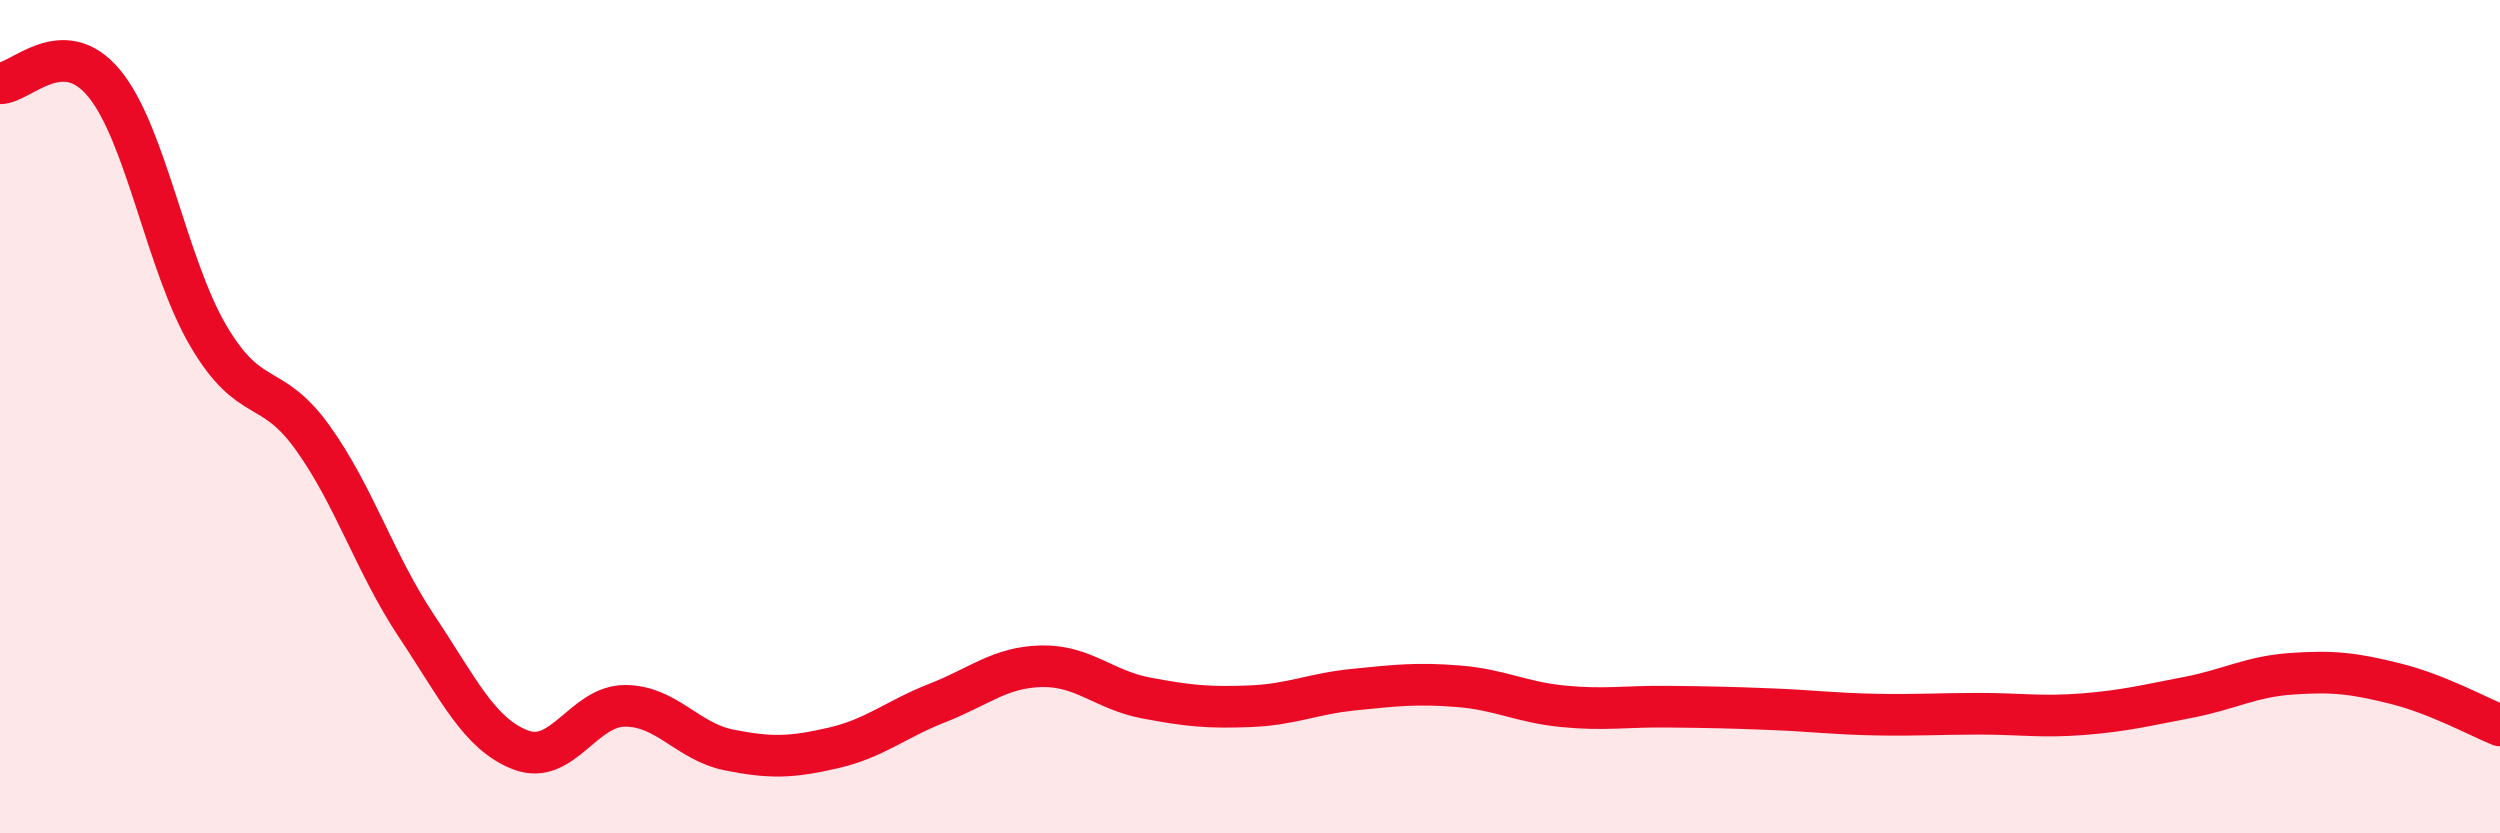 
    <svg width="60" height="20" viewBox="0 0 60 20" xmlns="http://www.w3.org/2000/svg">
      <path
        d="M 0,2 C 0.5,2 1.5,0.79 2.5,2 C 3.5,3.21 4,6.36 5,8.06 C 6,9.76 6.5,9.11 7.5,10.5 C 8.5,11.89 9,13.53 10,15.03 C 11,16.53 11.5,17.62 12.5,18 C 13.5,18.38 14,16.94 15,16.94 C 16,16.94 16.5,17.8 17.5,18 C 18.5,18.2 19,18.18 20,17.95 C 21,17.72 21.5,17.26 22.5,16.87 C 23.5,16.48 24,16.01 25,15.99 C 26,15.97 26.5,16.56 27.5,16.75 C 28.5,16.94 29,16.99 30,16.95 C 31,16.91 31.5,16.65 32.5,16.55 C 33.5,16.45 34,16.39 35,16.47 C 36,16.55 36.5,16.85 37.5,16.95 C 38.5,17.05 39,16.95 40,16.96 C 41,16.97 41.5,16.98 42.5,17.02 C 43.5,17.06 44,17.13 45,17.15 C 46,17.17 46.5,17.13 47.5,17.13 C 48.5,17.13 49,17.22 50,17.14 C 51,17.06 51.5,16.93 52.5,16.74 C 53.5,16.55 54,16.24 55,16.17 C 56,16.1 56.5,16.16 57.5,16.41 C 58.5,16.66 59.5,17.21 60,17.41L60 20L0 20Z"
        fill="#EB0A25"
        opacity="0.1"
        stroke-linecap="round"
        stroke-linejoin="round"
      />
      <path
        d="M 0,2 C 0.5,2 1.5,0.79 2.5,2 C 3.5,3.21 4,6.36 5,8.06 C 6,9.76 6.5,9.11 7.5,10.5 C 8.5,11.89 9,13.53 10,15.03 C 11,16.53 11.5,17.62 12.5,18 C 13.5,18.38 14,16.94 15,16.94 C 16,16.94 16.5,17.8 17.5,18 C 18.5,18.2 19,18.18 20,17.95 C 21,17.72 21.5,17.26 22.5,16.87 C 23.5,16.48 24,16.01 25,15.99 C 26,15.97 26.5,16.56 27.5,16.75 C 28.5,16.94 29,16.99 30,16.95 C 31,16.91 31.5,16.65 32.5,16.55 C 33.5,16.45 34,16.39 35,16.47 C 36,16.55 36.5,16.85 37.5,16.95 C 38.5,17.05 39,16.95 40,16.96 C 41,16.97 41.5,16.98 42.5,17.02 C 43.5,17.06 44,17.13 45,17.15 C 46,17.17 46.5,17.13 47.5,17.13 C 48.5,17.13 49,17.22 50,17.14 C 51,17.06 51.5,16.93 52.5,16.74 C 53.5,16.55 54,16.24 55,16.17 C 56,16.1 56.5,16.16 57.5,16.41 C 58.5,16.66 59.5,17.21 60,17.41"
        stroke="#EB0A25"
        stroke-width="1"
        fill="none"
        stroke-linecap="round"
        stroke-linejoin="round"
      />
    </svg>
  